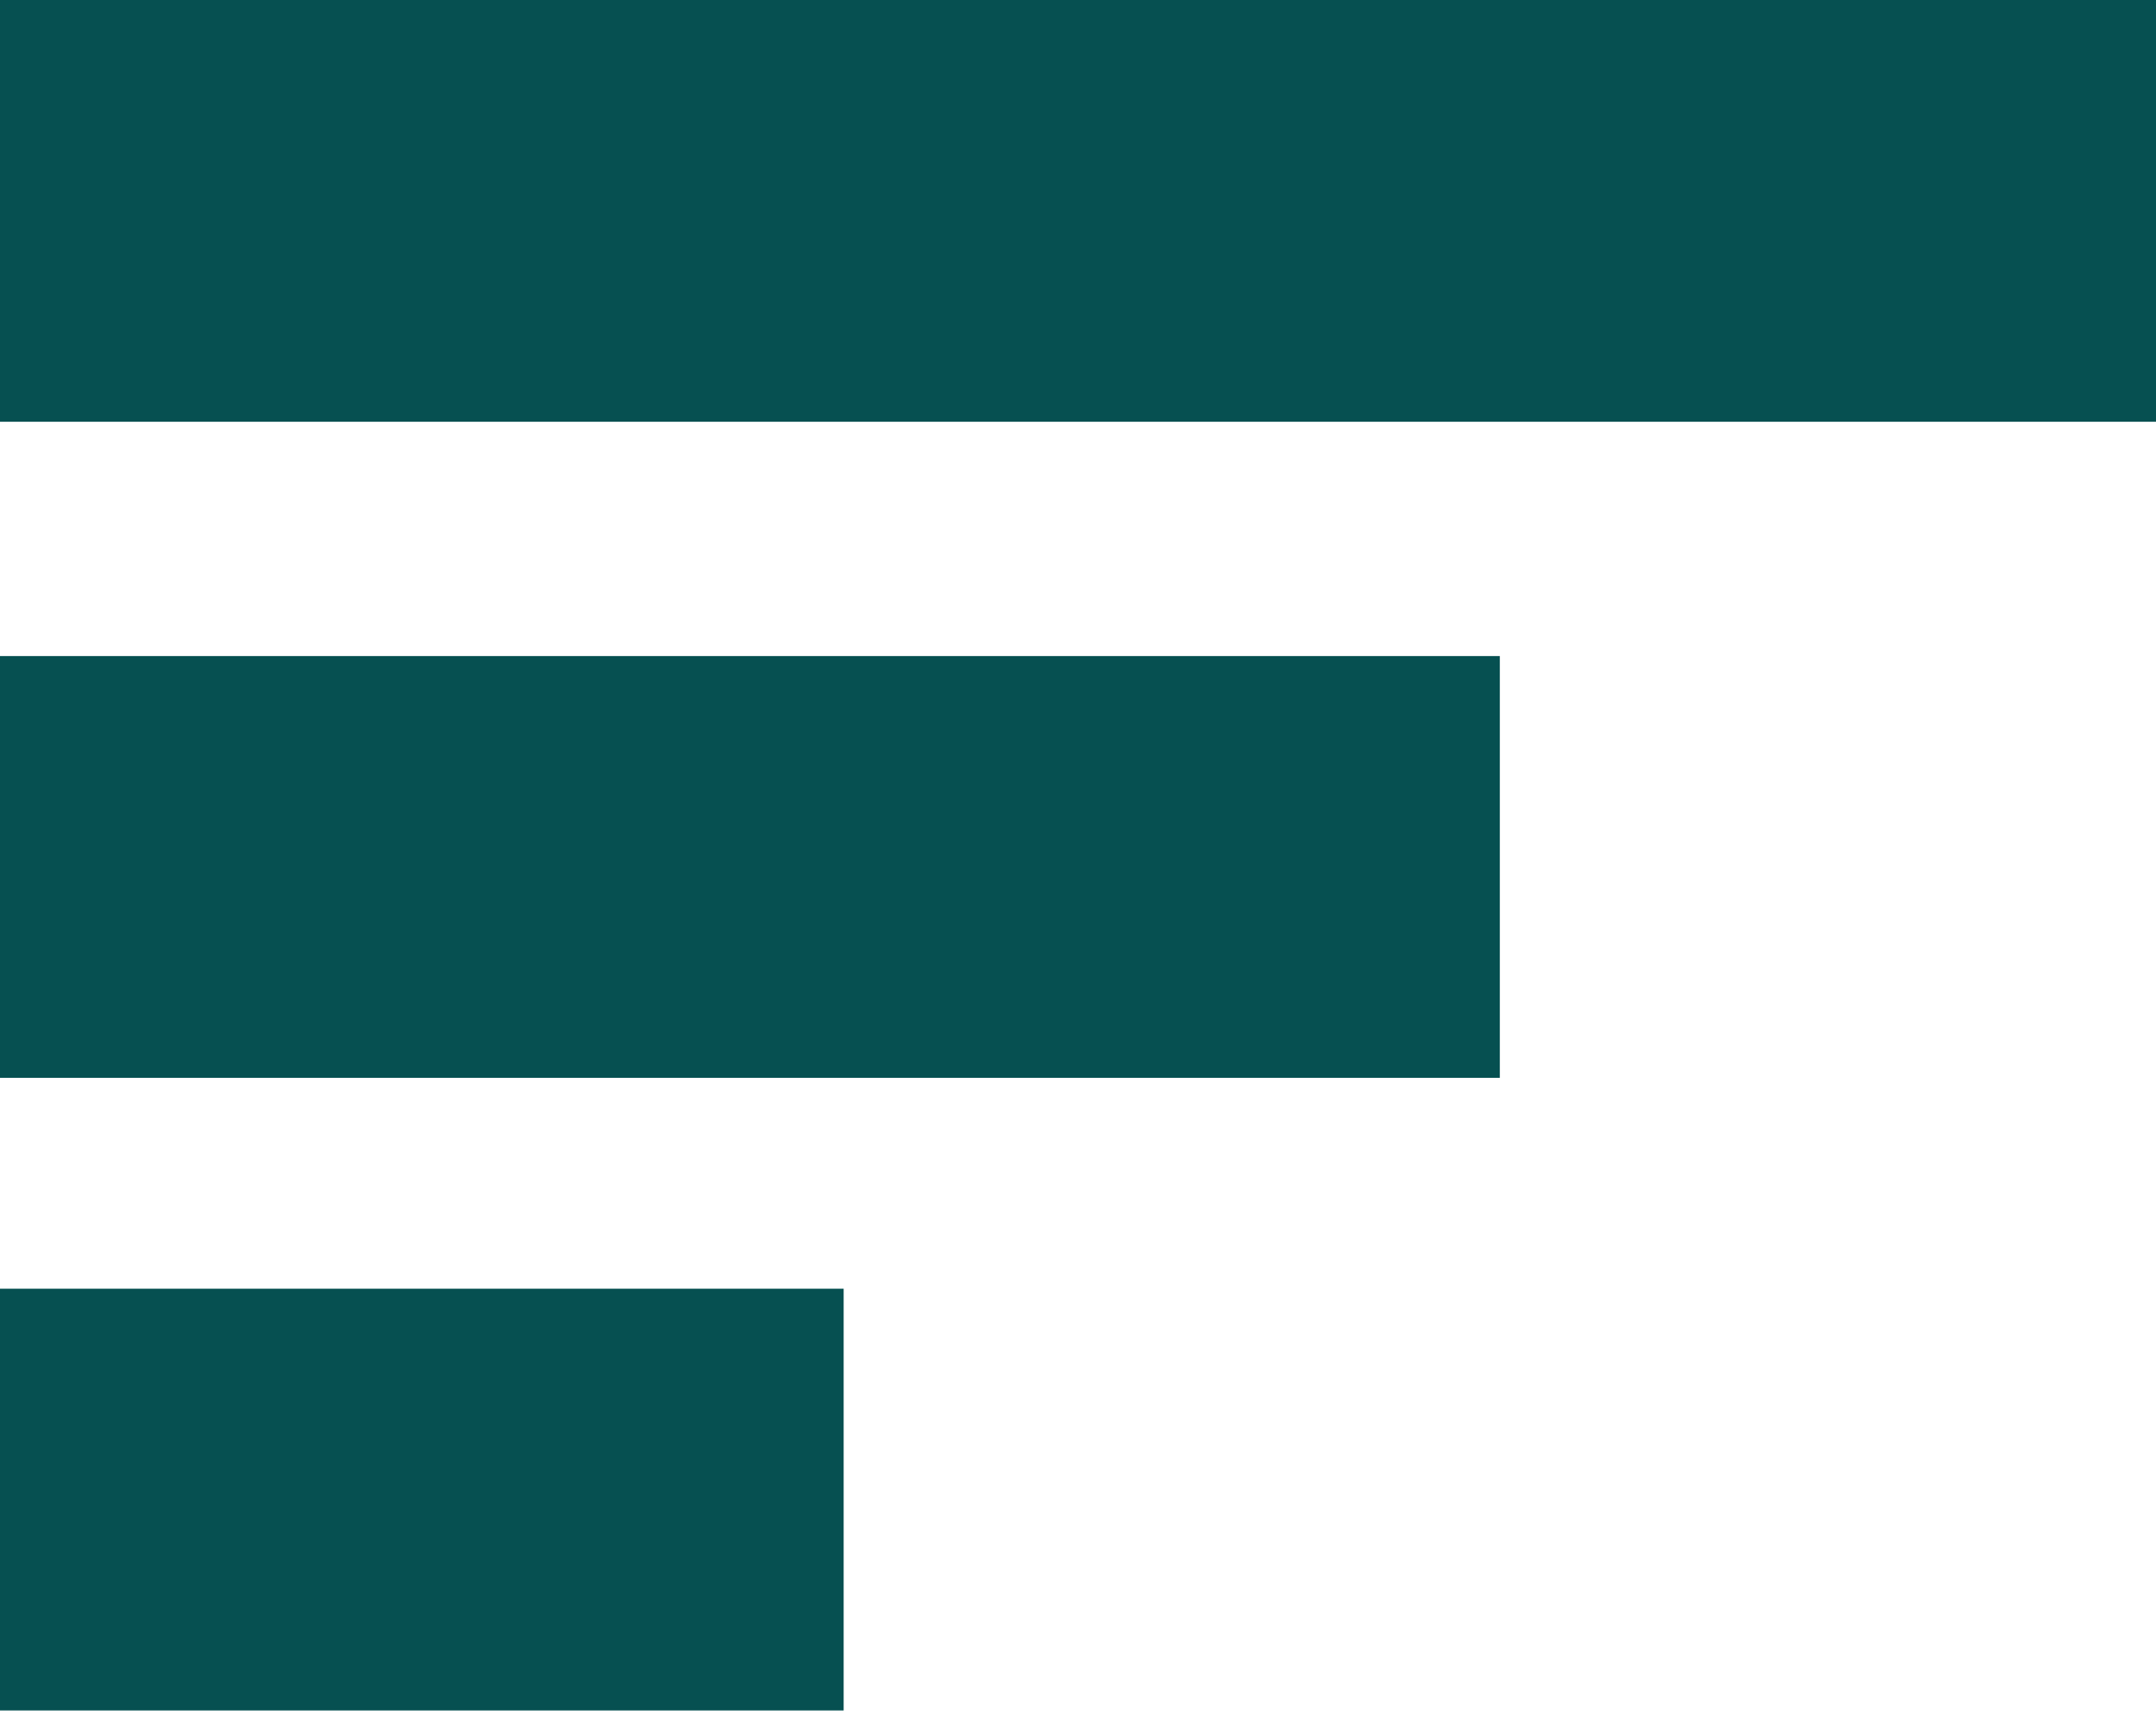 <svg xmlns="http://www.w3.org/2000/svg" width="46" height="37" viewBox="0 0 46 37" fill="none"><path d="M0 0H46V9H0V0Z" fill="#065051"></path><path d="M0 14H32V23H0V14Z" fill="#065051"></path><path d="M0 27.5H18V36.5H0V27.5Z" fill="#065051"></path></svg>